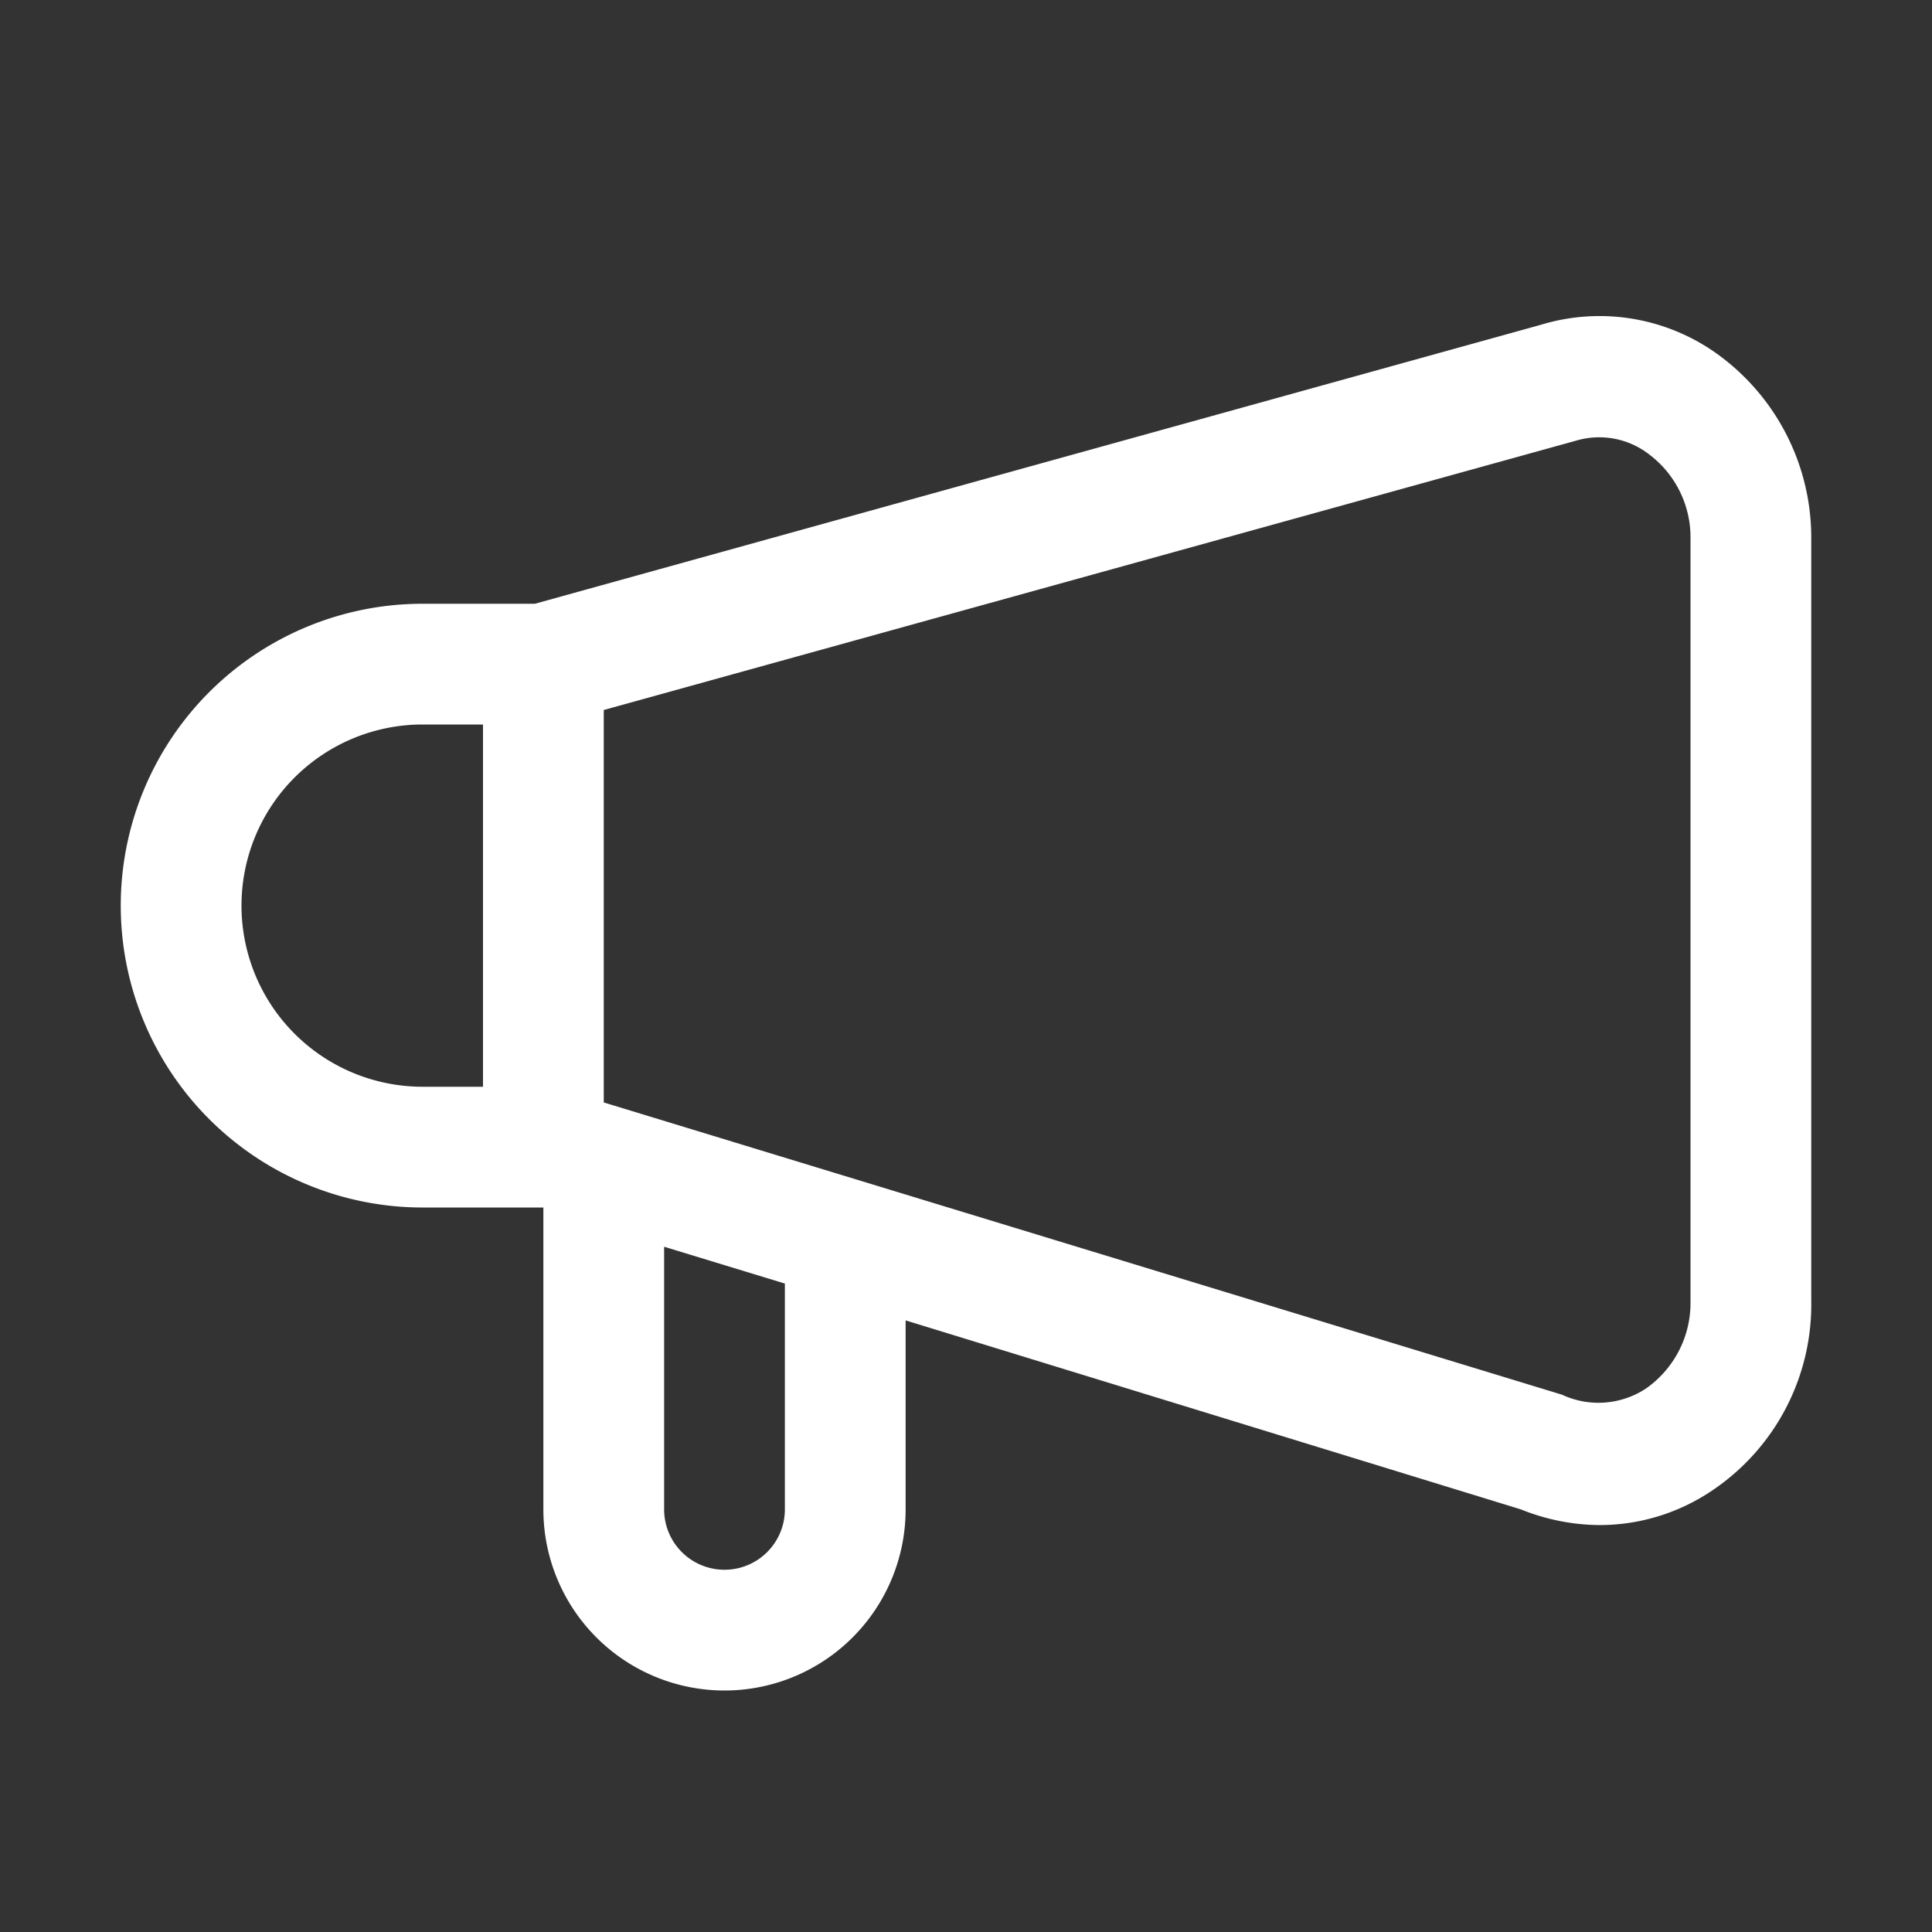 <?xml version="1.0"?>
<svg xmlns="http://www.w3.org/2000/svg" viewBox="0 0 32 32" width="512" height="512" fill="#fff"><rect x="0" y="0" width="32" height="32" fill="#333333" stroke="none"/><g id="_43-Broadcast" data-name="43-Broadcast"><path d="M28.52,5.92a3.34,3.34,0,0,0-3-.54L8.86,10H7A5,5,0,0,0,7,20H8.85L9,20v5a3,3,0,0,0,6,0V21.87L25.19,25a3.54,3.54,0,0,0,1.3.26,3.33,3.33,0,0,0,1.88-.58A3.71,3.71,0,0,0,30,21.55V8.93A3.75,3.75,0,0,0,28.52,5.92ZM4,15a3,3,0,0,1,3-3H8v6H7A3,3,0,0,1,4,15Zm9,10a1,1,0,0,1-2,0V20.65l2,.61Zm15-3.45A1.73,1.73,0,0,1,27.26,23a1.43,1.43,0,0,1-1.39.1L10,18.26v-6.5L26.1,7.3a1.35,1.35,0,0,1,1.22.23A1.72,1.72,0,0,1,28,8.93Z"/></g></svg>
